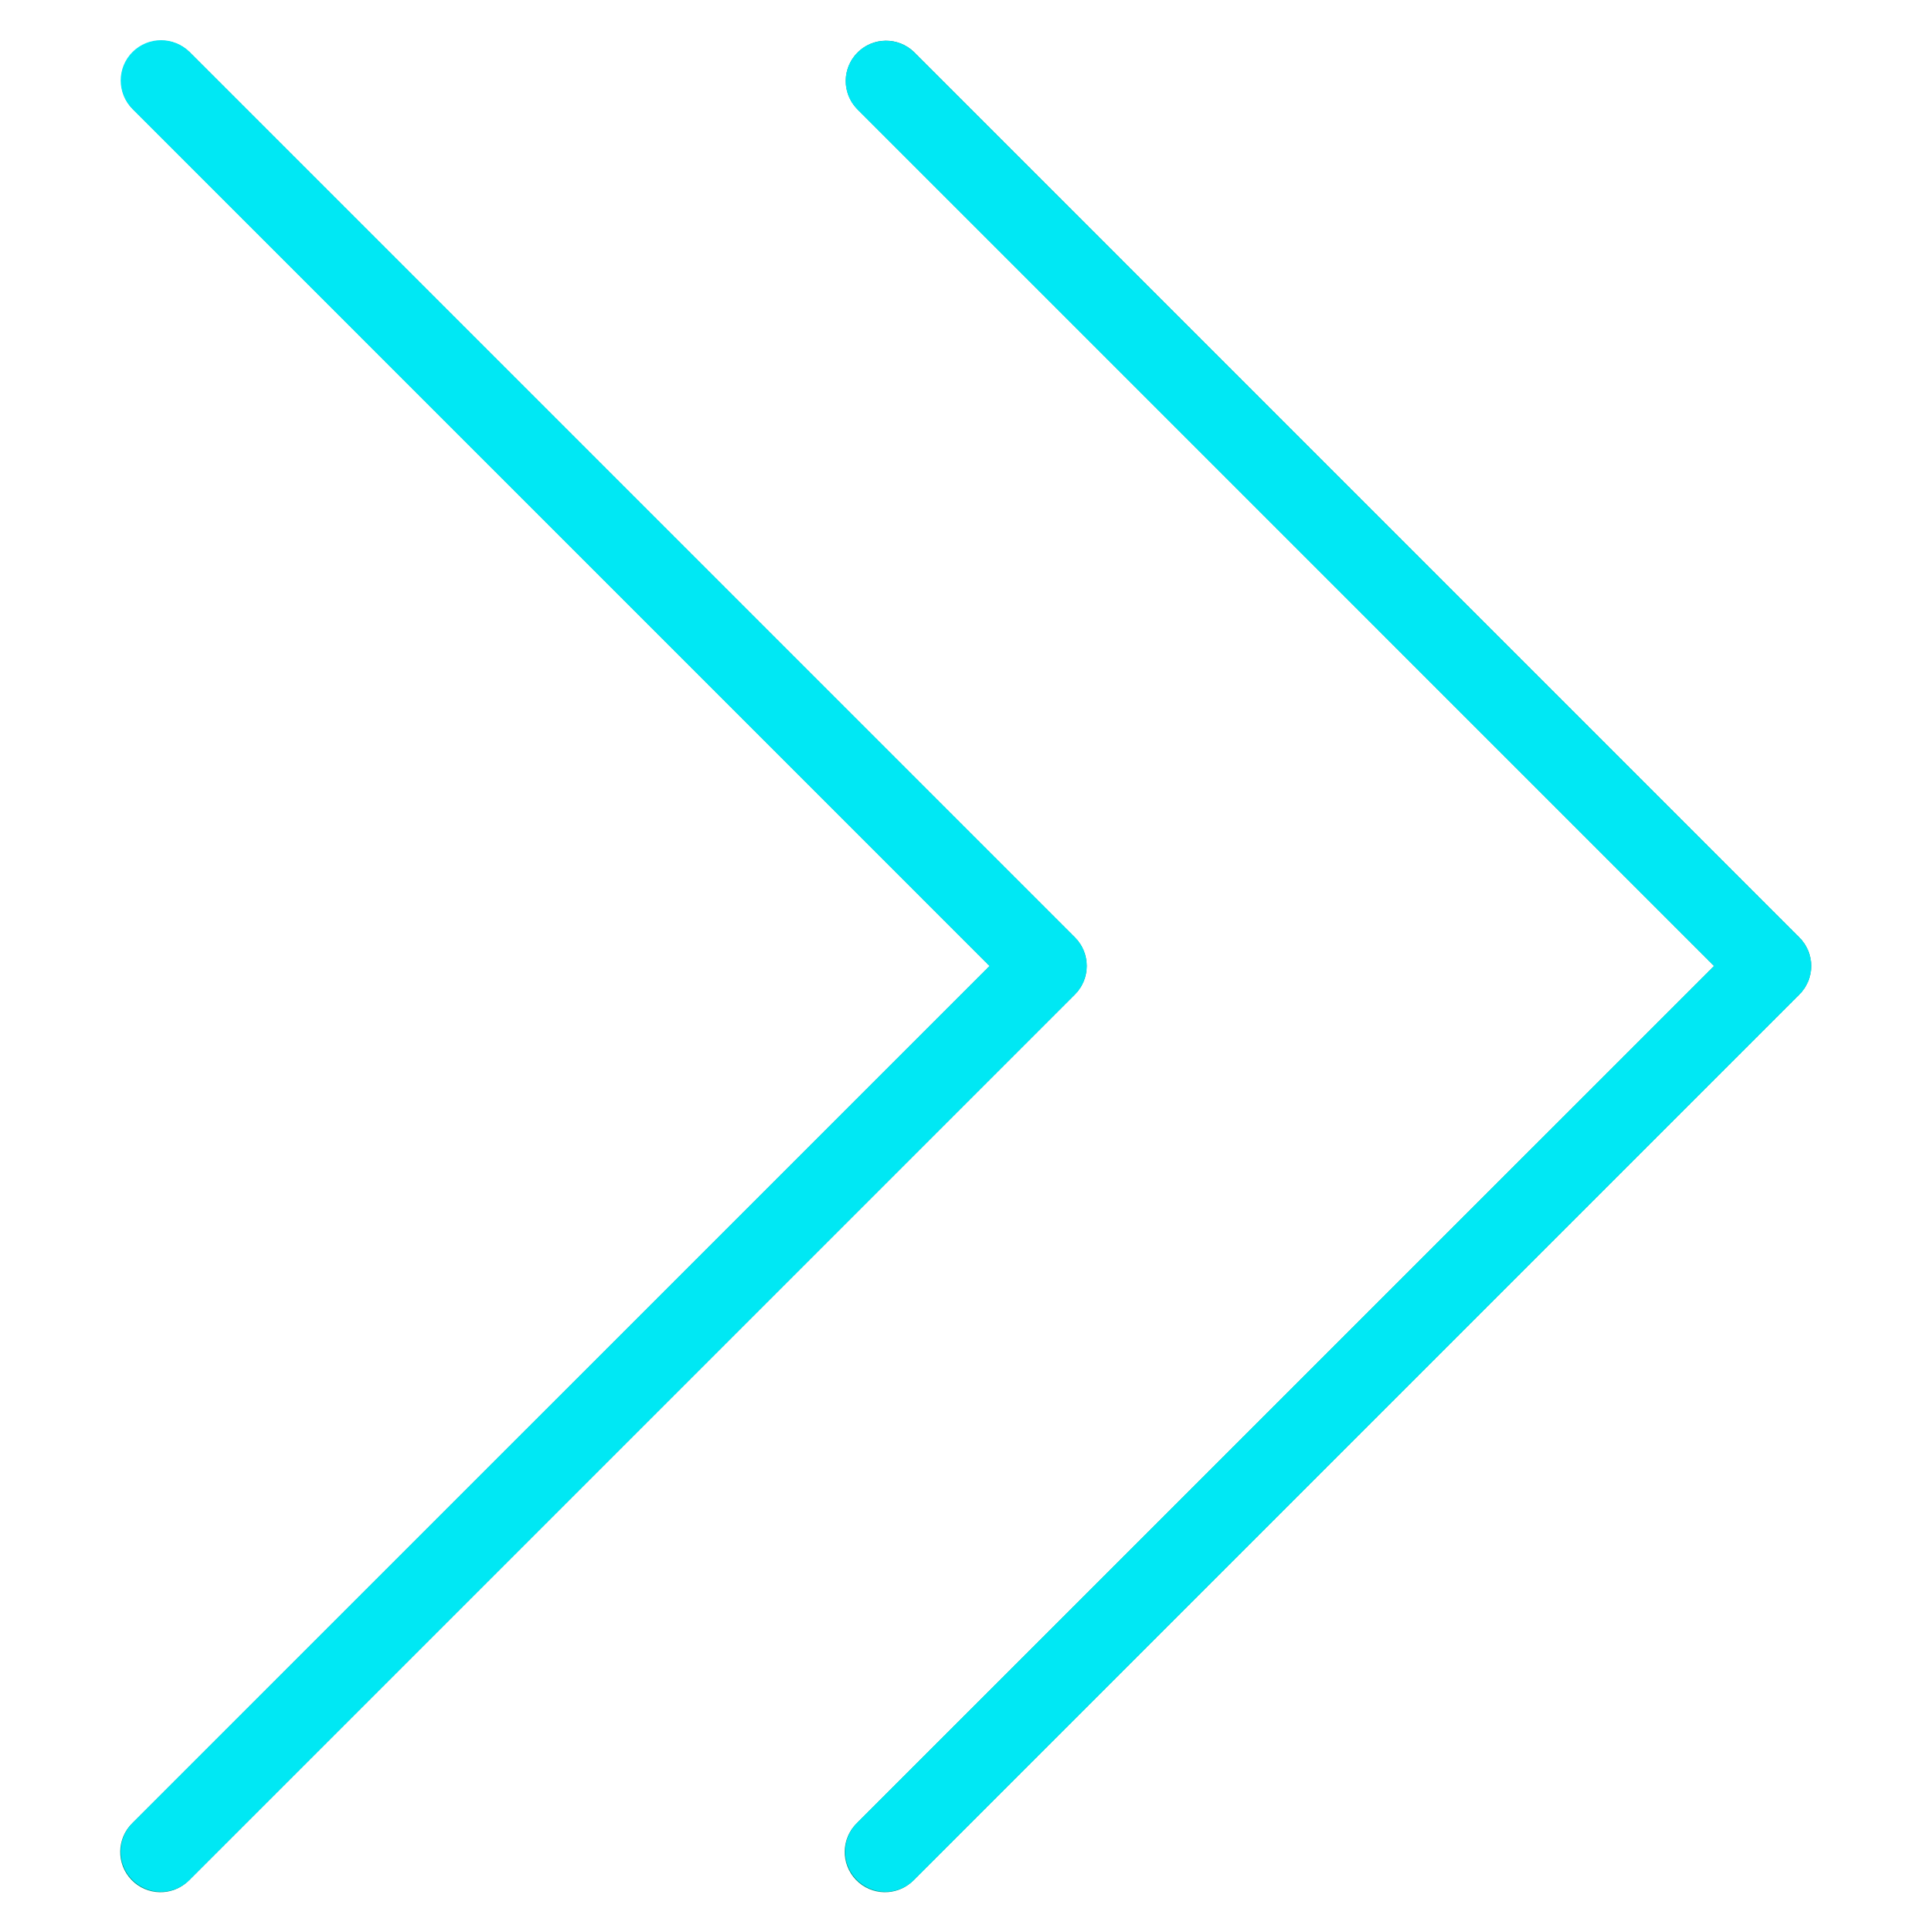 <?xml version="1.0" encoding="iso-8859-1"?>
<!-- Generator: Adobe Illustrator 24.2.3, SVG Export Plug-In . SVG Version: 6.00 Build 0)  -->
<svg version="1.1" id="Capa_1" xmlns="http://www.w3.org/2000/svg" xmlns:xlink="http://www.w3.org/1999/xlink" x="0px" y="0px"
	 viewBox="-49 141 512 512" style="enable-background:new -49 141 512 512;" xml:space="preserve">
<g>
	<path style="fill:#009688;" d="M193.219,154.781c-4.237-4.093-10.99-3.975-15.083,0.262c-3.992,4.134-3.992,10.687,0,14.82
		L405.251,397L178.115,624.115c-4.237,4.093-4.355,10.845-0.262,15.083c4.093,4.237,10.845,4.354,15.083,0.262
		c0.089-0.086,0.176-0.173,0.262-0.262l234.667-234.667c4.164-4.165,4.164-10.917,0-15.083L193.219,154.781z"/>
	<path style="fill:#009688;" d="M235.885,389.448L1.219,154.781c-4.237-4.093-10.99-3.975-15.083,0.262
		c-3.992,4.134-3.992,10.687,0,14.821L213.251,397L-13.885,624.115c-4.237,4.093-4.354,10.845-0.262,15.083
		c4.093,4.237,10.845,4.354,15.083,0.262c0.089-0.086,0.176-0.173,0.262-0.262l234.667-234.667
		C240.034,400.371,240.044,393.619,235.885,389.448z"/>
</g>
<path style="fill:#00E8F4;" d="M185.667,642.333c-5.891,0.01-10.675-4.757-10.686-10.648c-0.005-2.84,1.123-5.565,3.134-7.571
	L405.251,397L178.115,169.885c-4.093-4.237-3.975-10.99,0.262-15.083c4.134-3.992,10.687-3.992,14.82,0l234.667,234.667
	c4.164,4.165,4.164,10.917,0,15.083L193.197,639.219C191.198,641.213,188.49,642.333,185.667,642.333z"/>
<path style="fill:#00E8F4;" d="M-6.333,642.333c-5.891,0.01-10.675-4.757-10.686-10.648c-0.005-2.84,1.123-5.565,3.134-7.571
	L213.251,397L-13.885,169.885c-4.171-4.171-4.171-10.933,0-15.104c4.171-4.171,10.933-4.171,15.104,0l234.667,234.667
	c4.164,4.165,4.164,10.917,0,15.083L1.219,639.197C-0.782,641.204-3.499,642.333-6.333,642.333z"/>
</svg>
